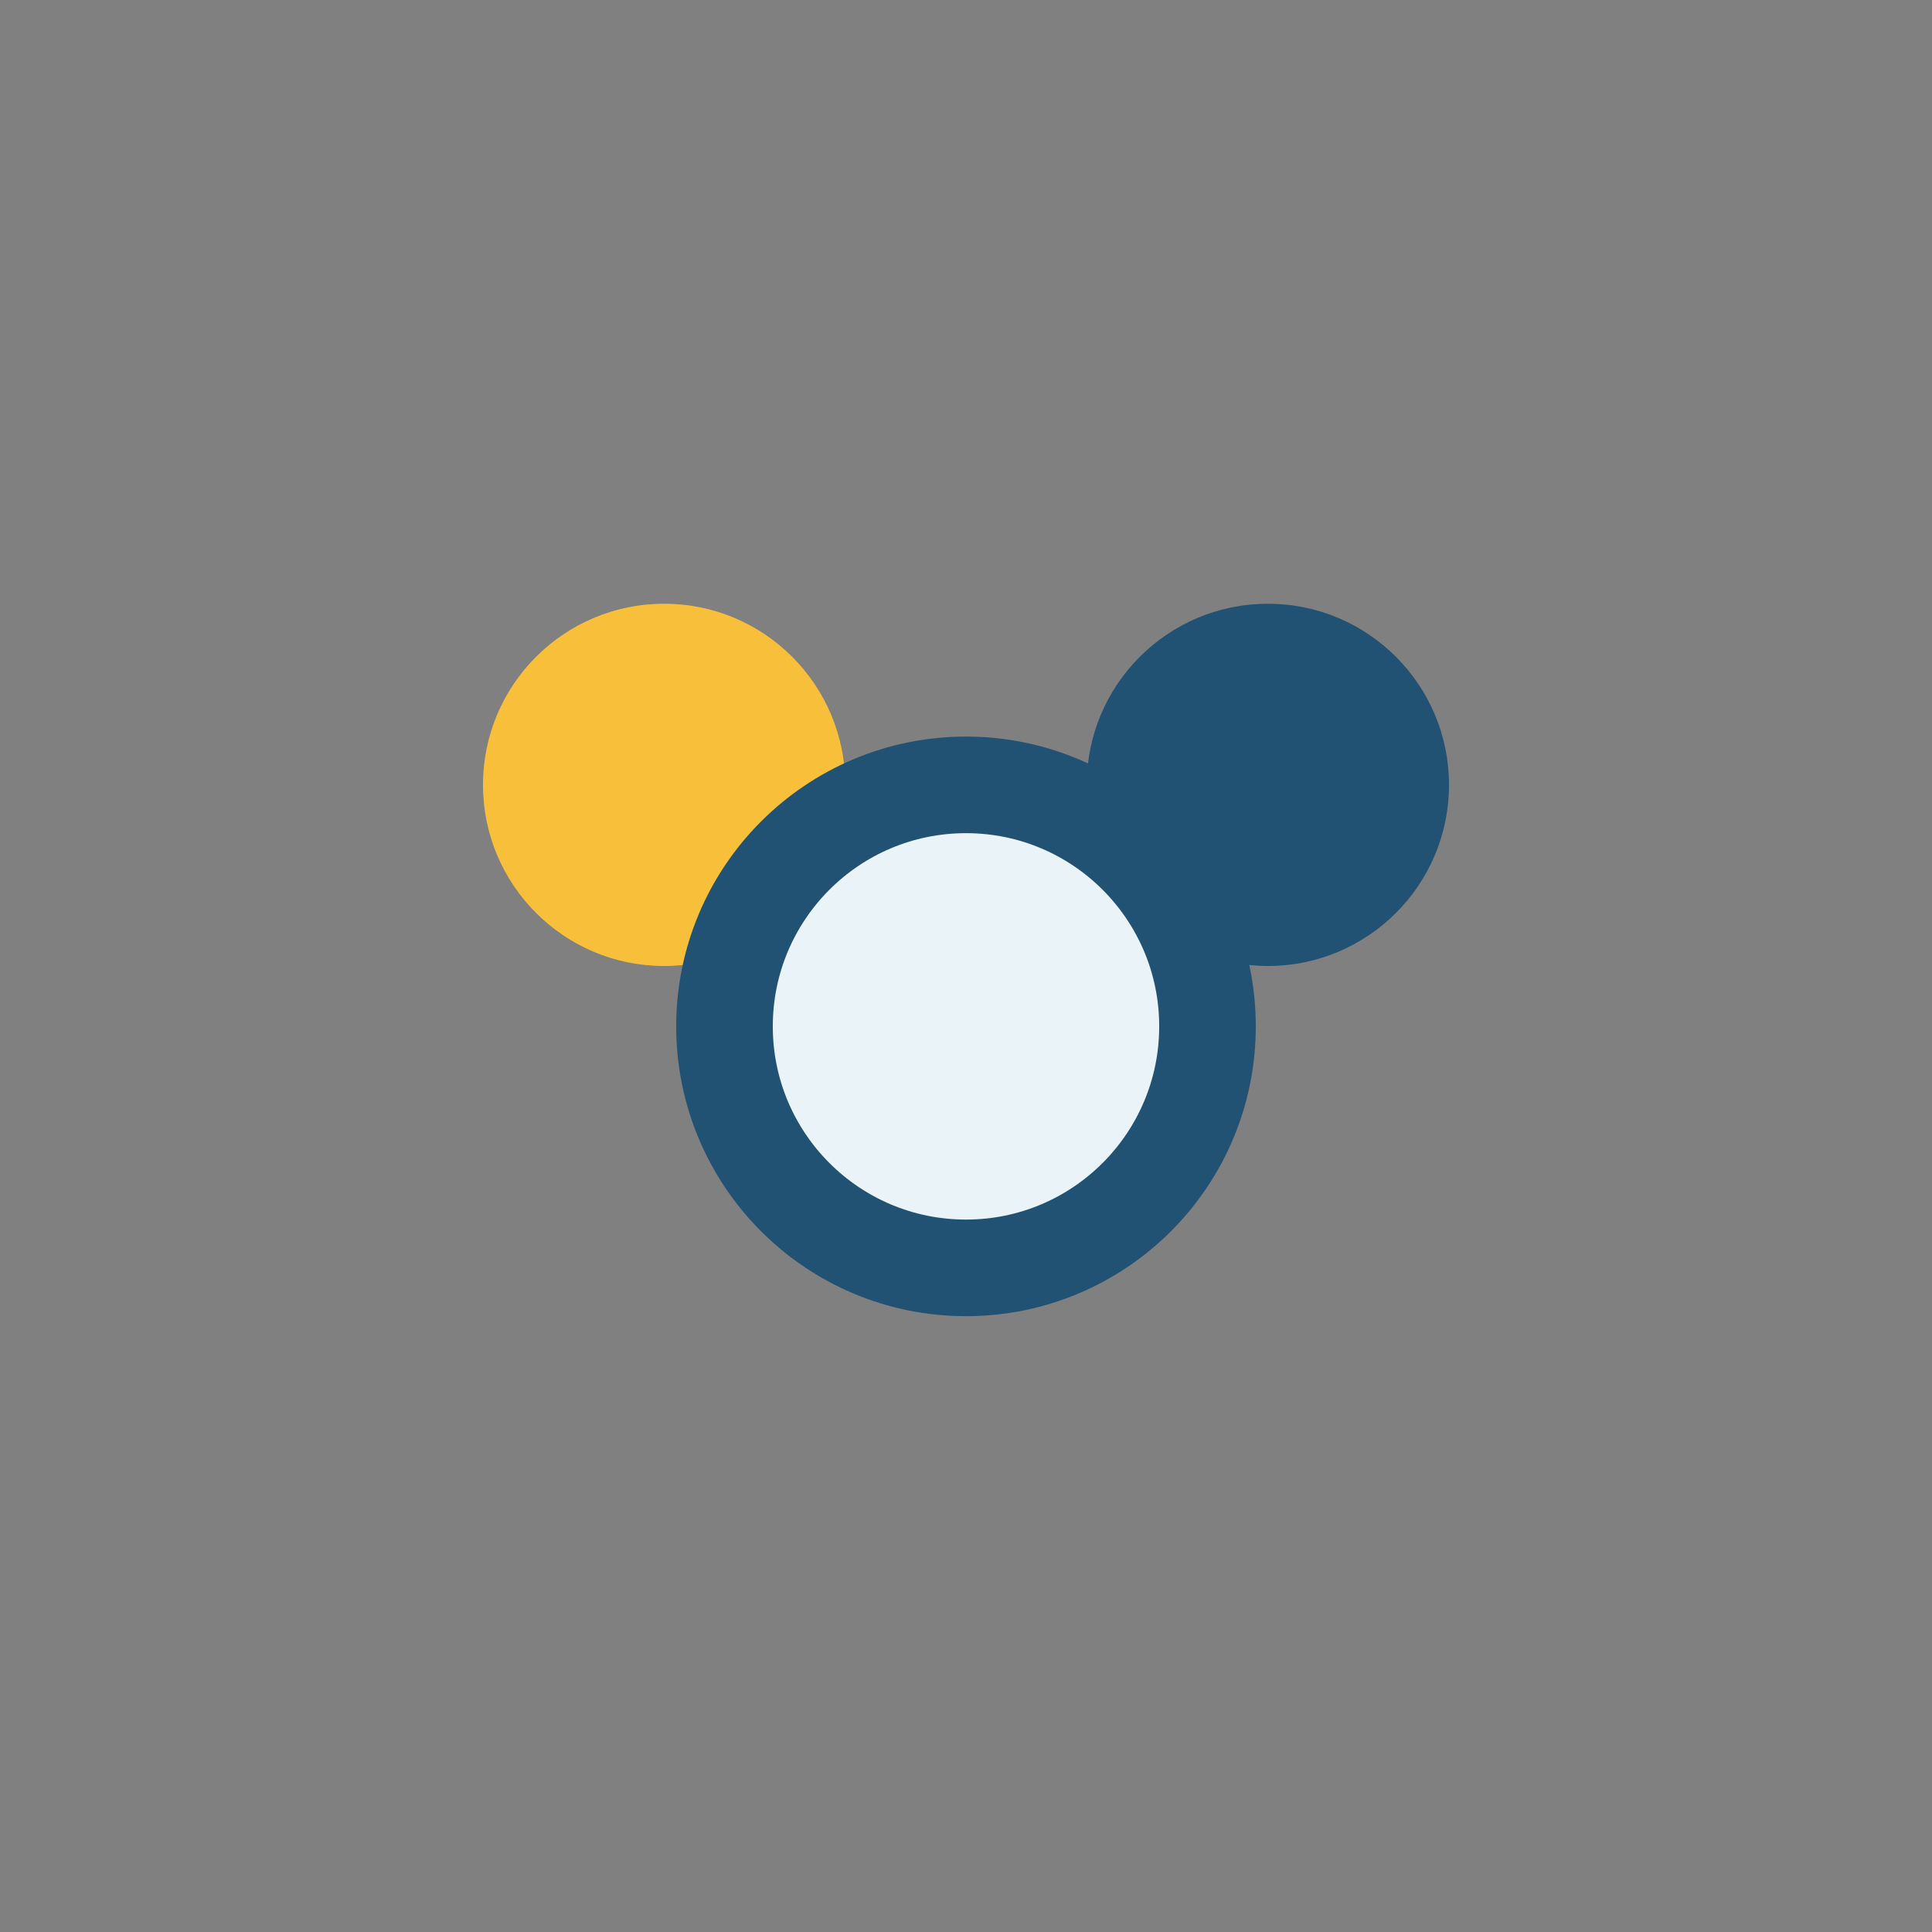 <?xml version="1.0" encoding="UTF-8"?>
<svg xmlns="http://www.w3.org/2000/svg" width="32" height="32" viewBox="0 0 32 32"><rect x="0" y="0" width="32" height="32" fill="#808080" stroke="none"/><circle cx="11" cy="13" r="3" fill="#F8C03A"/><circle cx="21" cy="13" r="3" fill="#215273"/><circle cx="16" cy="17" r="4" fill="#EAF3F8" stroke="#215273" stroke-width="1.6"/></svg>